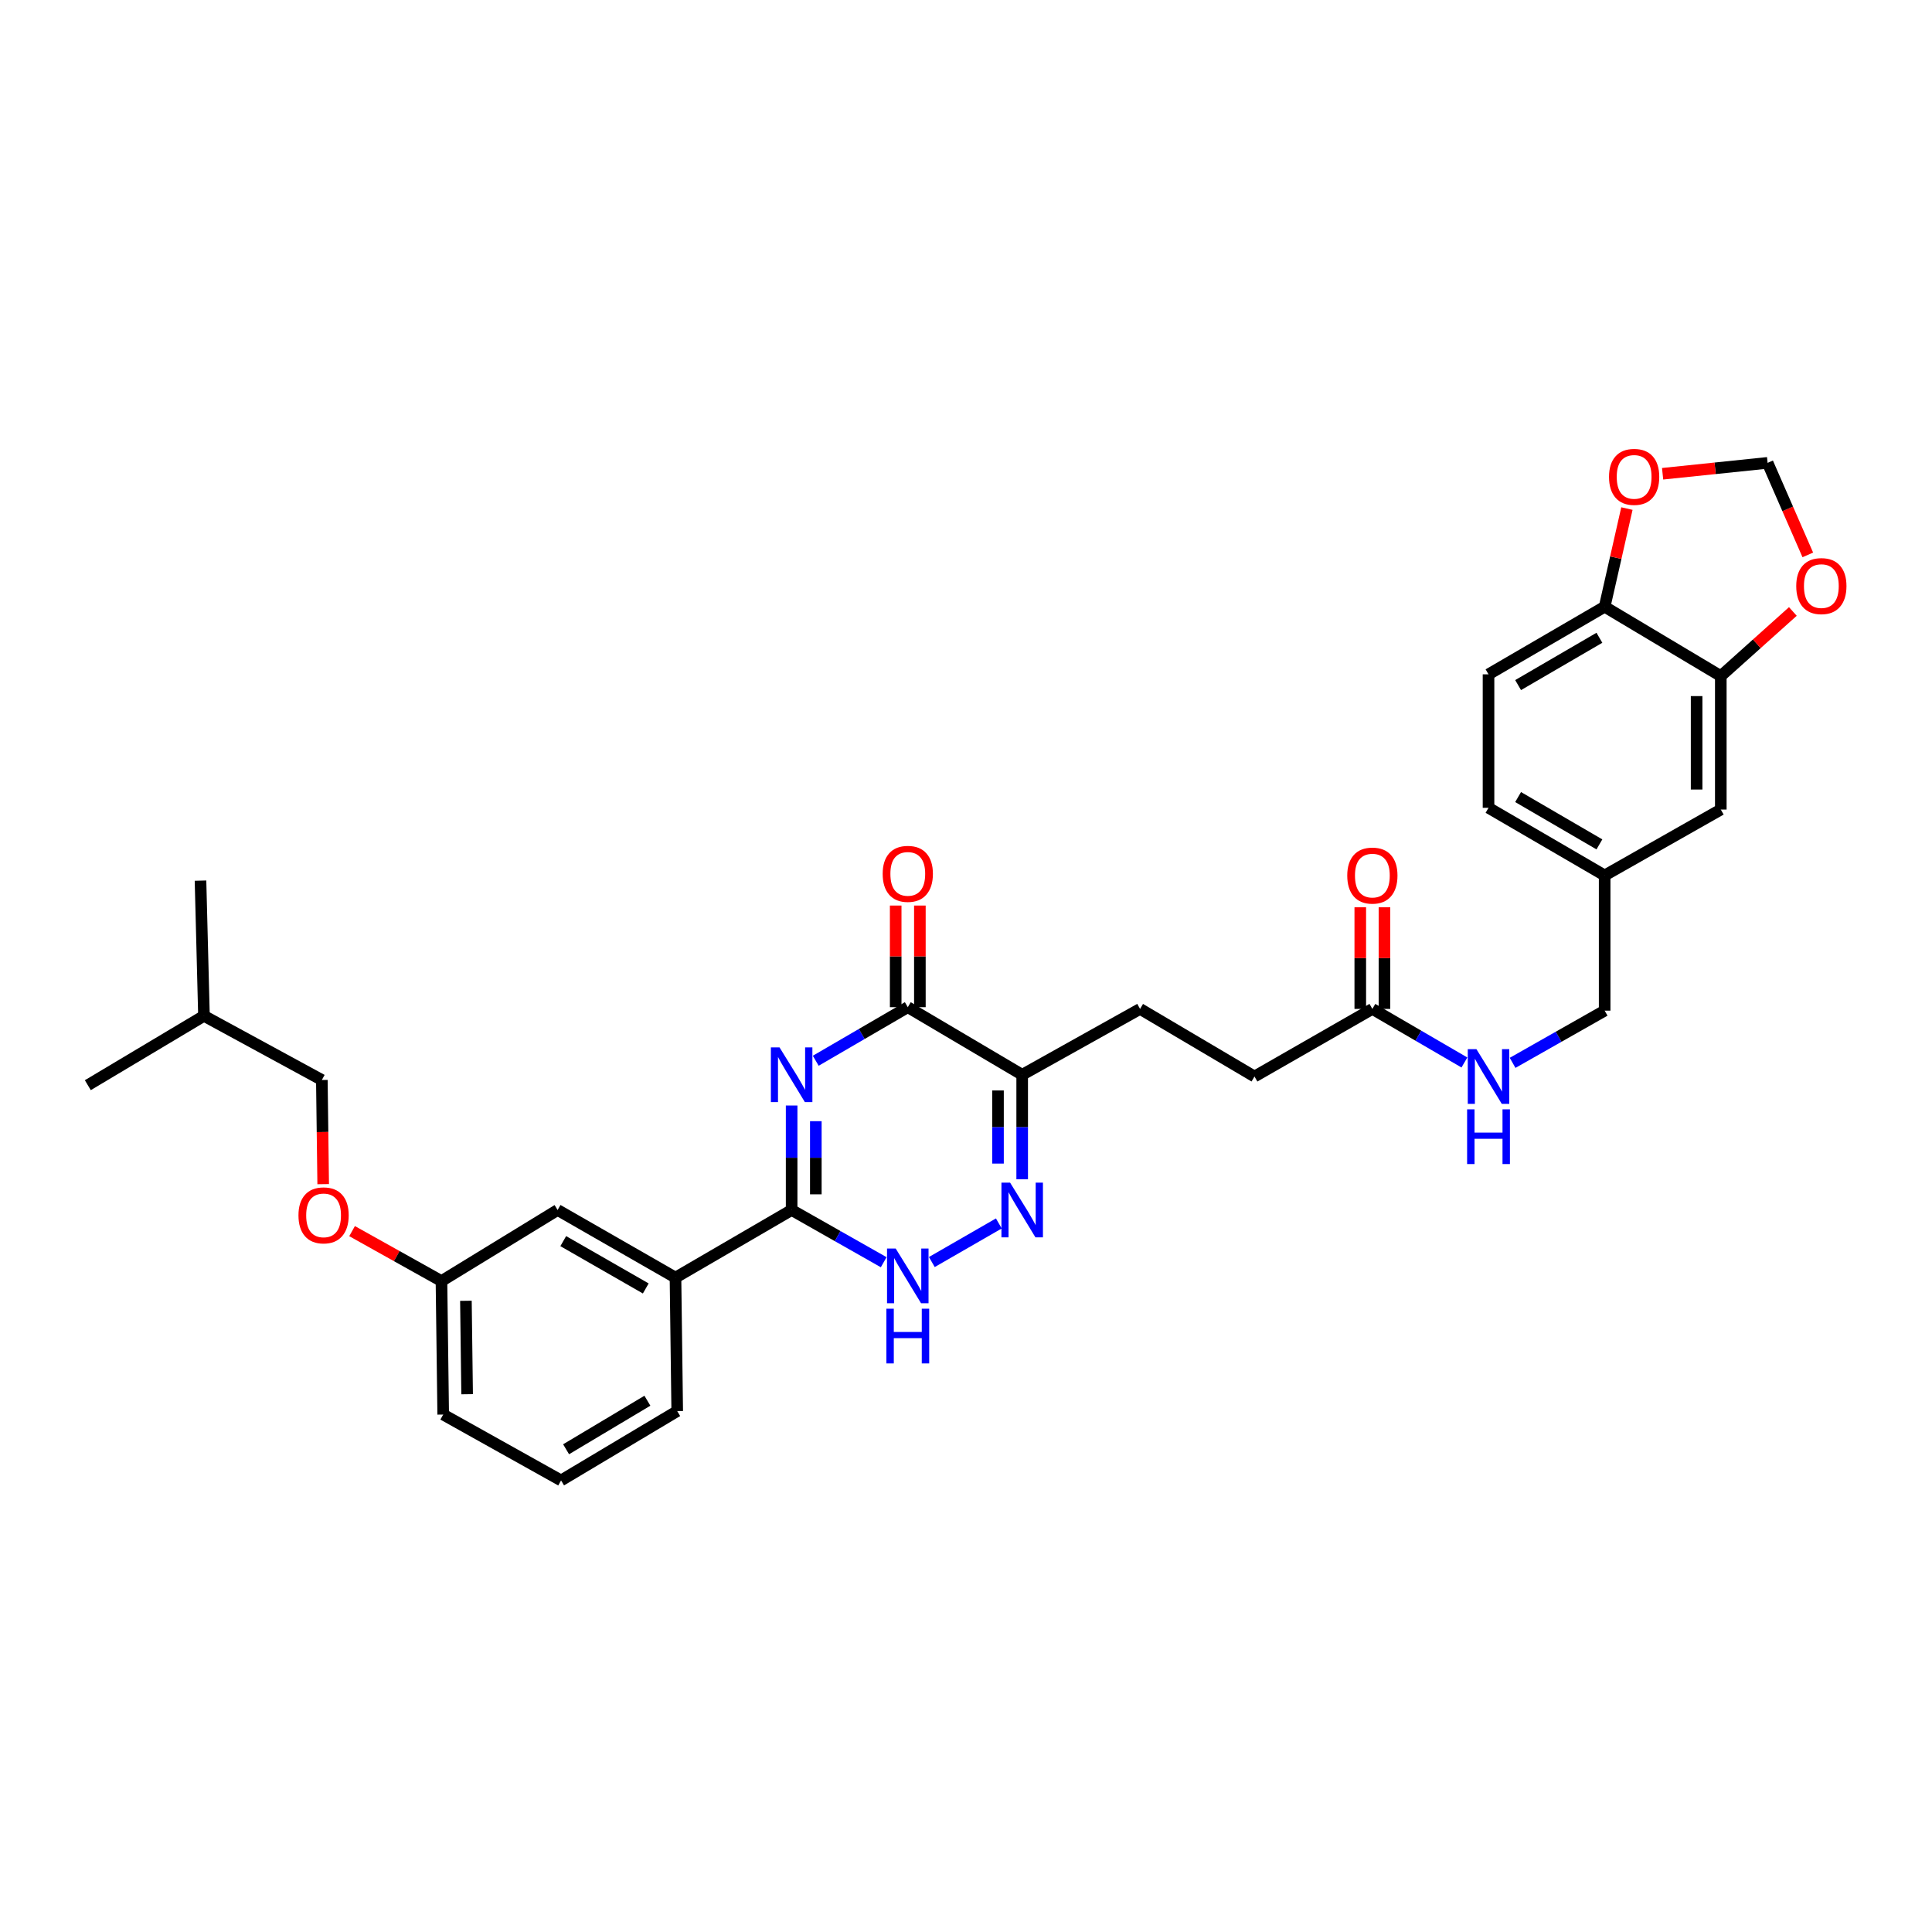 <?xml version='1.0' encoding='iso-8859-1'?>
<svg version='1.1' baseProfile='full'
              xmlns='http://www.w3.org/2000/svg'
                      xmlns:rdkit='http://www.rdkit.org/xml'
                      xmlns:xlink='http://www.w3.org/1999/xlink'
                  xml:space='preserve'
width='1000px' height='1000px' viewBox='0 0 1000 1000'>
<!-- END OF HEADER -->
<rect style='opacity:1.0;fill:#FFFFFF;stroke:none' width='1000' height='1000' x='0' y='0'> </rect>
<path class='bond-0' d='M 409.749,572.215 L 409.749,599.254' style='fill:none;fill-rule:evenodd;stroke:#0000FF;stroke-width:6px;stroke-linecap:butt;stroke-linejoin:miter;stroke-opacity:1' />
<path class='bond-0' d='M 409.749,599.254 L 409.749,626.293' style='fill:none;fill-rule:evenodd;stroke:#000000;stroke-width:6px;stroke-linecap:butt;stroke-linejoin:miter;stroke-opacity:1' />
<path class='bond-0' d='M 422.268,580.327 L 422.268,599.254' style='fill:none;fill-rule:evenodd;stroke:#0000FF;stroke-width:6px;stroke-linecap:butt;stroke-linejoin:miter;stroke-opacity:1' />
<path class='bond-0' d='M 422.268,599.254 L 422.268,618.182' style='fill:none;fill-rule:evenodd;stroke:#000000;stroke-width:6px;stroke-linecap:butt;stroke-linejoin:miter;stroke-opacity:1' />
<path class='bond-1' d='M 422.228,549.043 L 446.048,535.179' style='fill:none;fill-rule:evenodd;stroke:#0000FF;stroke-width:6px;stroke-linecap:butt;stroke-linejoin:miter;stroke-opacity:1' />
<path class='bond-1' d='M 446.048,535.179 L 469.868,521.315' style='fill:none;fill-rule:evenodd;stroke:#000000;stroke-width:6px;stroke-linecap:butt;stroke-linejoin:miter;stroke-opacity:1' />
<path class='bond-2' d='M 409.749,626.293 L 433.574,639.808' style='fill:none;fill-rule:evenodd;stroke:#000000;stroke-width:6px;stroke-linecap:butt;stroke-linejoin:miter;stroke-opacity:1' />
<path class='bond-2' d='M 433.574,639.808 L 457.4,653.322' style='fill:none;fill-rule:evenodd;stroke:#0000FF;stroke-width:6px;stroke-linecap:butt;stroke-linejoin:miter;stroke-opacity:1' />
<path class='bond-3' d='M 409.749,626.293 L 349.63,661.291' style='fill:none;fill-rule:evenodd;stroke:#000000;stroke-width:6px;stroke-linecap:butt;stroke-linejoin:miter;stroke-opacity:1' />
<path class='bond-4' d='M 482.316,653.225 L 516.993,633.255' style='fill:none;fill-rule:evenodd;stroke:#0000FF;stroke-width:6px;stroke-linecap:butt;stroke-linejoin:miter;stroke-opacity:1' />
<path class='bond-5' d='M 529.082,610.384 L 529.082,583.345' style='fill:none;fill-rule:evenodd;stroke:#0000FF;stroke-width:6px;stroke-linecap:butt;stroke-linejoin:miter;stroke-opacity:1' />
<path class='bond-5' d='M 529.082,583.345 L 529.082,556.306' style='fill:none;fill-rule:evenodd;stroke:#000000;stroke-width:6px;stroke-linecap:butt;stroke-linejoin:miter;stroke-opacity:1' />
<path class='bond-5' d='M 516.563,602.272 L 516.563,583.345' style='fill:none;fill-rule:evenodd;stroke:#0000FF;stroke-width:6px;stroke-linecap:butt;stroke-linejoin:miter;stroke-opacity:1' />
<path class='bond-5' d='M 516.563,583.345 L 516.563,564.417' style='fill:none;fill-rule:evenodd;stroke:#000000;stroke-width:6px;stroke-linecap:butt;stroke-linejoin:miter;stroke-opacity:1' />
<path class='bond-6' d='M 529.082,556.306 L 469.868,521.315' style='fill:none;fill-rule:evenodd;stroke:#000000;stroke-width:6px;stroke-linecap:butt;stroke-linejoin:miter;stroke-opacity:1' />
<path class='bond-7' d='M 529.082,556.306 L 590.098,522.212' style='fill:none;fill-rule:evenodd;stroke:#000000;stroke-width:6px;stroke-linecap:butt;stroke-linejoin:miter;stroke-opacity:1' />
<path class='bond-8' d='M 476.127,521.315 L 476.127,495.013' style='fill:none;fill-rule:evenodd;stroke:#000000;stroke-width:6px;stroke-linecap:butt;stroke-linejoin:miter;stroke-opacity:1' />
<path class='bond-8' d='M 476.127,495.013 L 476.127,468.712' style='fill:none;fill-rule:evenodd;stroke:#FF0000;stroke-width:6px;stroke-linecap:butt;stroke-linejoin:miter;stroke-opacity:1' />
<path class='bond-8' d='M 463.608,521.315 L 463.608,495.013' style='fill:none;fill-rule:evenodd;stroke:#000000;stroke-width:6px;stroke-linecap:butt;stroke-linejoin:miter;stroke-opacity:1' />
<path class='bond-8' d='M 463.608,495.013 L 463.608,468.712' style='fill:none;fill-rule:evenodd;stroke:#FF0000;stroke-width:6px;stroke-linecap:butt;stroke-linejoin:miter;stroke-opacity:1' />
<path class='bond-9' d='M 590.098,522.212 L 649.32,557.203' style='fill:none;fill-rule:evenodd;stroke:#000000;stroke-width:6px;stroke-linecap:butt;stroke-linejoin:miter;stroke-opacity:1' />
<path class='bond-10' d='M 649.32,557.203 L 710.336,522.212' style='fill:none;fill-rule:evenodd;stroke:#000000;stroke-width:6px;stroke-linecap:butt;stroke-linejoin:miter;stroke-opacity:1' />
<path class='bond-11' d='M 710.336,522.212 L 734.156,536.076' style='fill:none;fill-rule:evenodd;stroke:#000000;stroke-width:6px;stroke-linecap:butt;stroke-linejoin:miter;stroke-opacity:1' />
<path class='bond-11' d='M 734.156,536.076 L 757.976,549.94' style='fill:none;fill-rule:evenodd;stroke:#0000FF;stroke-width:6px;stroke-linecap:butt;stroke-linejoin:miter;stroke-opacity:1' />
<path class='bond-12' d='M 716.595,522.212 L 716.595,495.911' style='fill:none;fill-rule:evenodd;stroke:#000000;stroke-width:6px;stroke-linecap:butt;stroke-linejoin:miter;stroke-opacity:1' />
<path class='bond-12' d='M 716.595,495.911 L 716.595,469.609' style='fill:none;fill-rule:evenodd;stroke:#FF0000;stroke-width:6px;stroke-linecap:butt;stroke-linejoin:miter;stroke-opacity:1' />
<path class='bond-12' d='M 704.076,522.212 L 704.076,495.911' style='fill:none;fill-rule:evenodd;stroke:#000000;stroke-width:6px;stroke-linecap:butt;stroke-linejoin:miter;stroke-opacity:1' />
<path class='bond-12' d='M 704.076,495.911 L 704.076,469.609' style='fill:none;fill-rule:evenodd;stroke:#FF0000;stroke-width:6px;stroke-linecap:butt;stroke-linejoin:miter;stroke-opacity:1' />
<path class='bond-13' d='M 782.922,550.132 L 806.744,536.621' style='fill:none;fill-rule:evenodd;stroke:#0000FF;stroke-width:6px;stroke-linecap:butt;stroke-linejoin:miter;stroke-opacity:1' />
<path class='bond-13' d='M 806.744,536.621 L 830.566,523.11' style='fill:none;fill-rule:evenodd;stroke:#000000;stroke-width:6px;stroke-linecap:butt;stroke-linejoin:miter;stroke-opacity:1' />
<path class='bond-14' d='M 770.455,349.034 L 830.566,314.043' style='fill:none;fill-rule:evenodd;stroke:#000000;stroke-width:6px;stroke-linecap:butt;stroke-linejoin:miter;stroke-opacity:1' />
<path class='bond-14' d='M 785.769,354.604 L 827.848,330.111' style='fill:none;fill-rule:evenodd;stroke:#000000;stroke-width:6px;stroke-linecap:butt;stroke-linejoin:miter;stroke-opacity:1' />
<path class='bond-15' d='M 770.455,349.034 L 770.455,418.124' style='fill:none;fill-rule:evenodd;stroke:#000000;stroke-width:6px;stroke-linecap:butt;stroke-linejoin:miter;stroke-opacity:1' />
<path class='bond-16' d='M 770.455,418.124 L 830.566,453.122' style='fill:none;fill-rule:evenodd;stroke:#000000;stroke-width:6px;stroke-linecap:butt;stroke-linejoin:miter;stroke-opacity:1' />
<path class='bond-16' d='M 785.77,412.555 L 827.848,437.053' style='fill:none;fill-rule:evenodd;stroke:#000000;stroke-width:6px;stroke-linecap:butt;stroke-linejoin:miter;stroke-opacity:1' />
<path class='bond-17' d='M 166.589,558.997 L 105.573,525.801' style='fill:none;fill-rule:evenodd;stroke:#000000;stroke-width:6px;stroke-linecap:butt;stroke-linejoin:miter;stroke-opacity:1' />
<path class='bond-18' d='M 166.589,558.997 L 166.935,585.956' style='fill:none;fill-rule:evenodd;stroke:#000000;stroke-width:6px;stroke-linecap:butt;stroke-linejoin:miter;stroke-opacity:1' />
<path class='bond-18' d='M 166.935,585.956 L 167.28,612.915' style='fill:none;fill-rule:evenodd;stroke:#FF0000;stroke-width:6px;stroke-linecap:butt;stroke-linejoin:miter;stroke-opacity:1' />
<path class='bond-19' d='M 182.234,637.227 L 205.368,650.156' style='fill:none;fill-rule:evenodd;stroke:#FF0000;stroke-width:6px;stroke-linecap:butt;stroke-linejoin:miter;stroke-opacity:1' />
<path class='bond-19' d='M 205.368,650.156 L 228.502,663.085' style='fill:none;fill-rule:evenodd;stroke:#000000;stroke-width:6px;stroke-linecap:butt;stroke-linejoin:miter;stroke-opacity:1' />
<path class='bond-20' d='M 105.573,525.801 L 103.779,455.813' style='fill:none;fill-rule:evenodd;stroke:#000000;stroke-width:6px;stroke-linecap:butt;stroke-linejoin:miter;stroke-opacity:1' />
<path class='bond-21' d='M 105.573,525.801 L 45.455,561.689' style='fill:none;fill-rule:evenodd;stroke:#000000;stroke-width:6px;stroke-linecap:butt;stroke-linejoin:miter;stroke-opacity:1' />
<path class='bond-22' d='M 290.409,766.269 L 350.527,730.375' style='fill:none;fill-rule:evenodd;stroke:#000000;stroke-width:6px;stroke-linecap:butt;stroke-linejoin:miter;stroke-opacity:1' />
<path class='bond-22' d='M 293.009,750.136 L 335.092,725.01' style='fill:none;fill-rule:evenodd;stroke:#000000;stroke-width:6px;stroke-linecap:butt;stroke-linejoin:miter;stroke-opacity:1' />
<path class='bond-23' d='M 290.409,766.269 L 229.4,732.169' style='fill:none;fill-rule:evenodd;stroke:#000000;stroke-width:6px;stroke-linecap:butt;stroke-linejoin:miter;stroke-opacity:1' />
<path class='bond-24' d='M 350.527,730.375 L 349.63,661.291' style='fill:none;fill-rule:evenodd;stroke:#000000;stroke-width:6px;stroke-linecap:butt;stroke-linejoin:miter;stroke-opacity:1' />
<path class='bond-25' d='M 349.63,661.291 L 288.614,626.293' style='fill:none;fill-rule:evenodd;stroke:#000000;stroke-width:6px;stroke-linecap:butt;stroke-linejoin:miter;stroke-opacity:1' />
<path class='bond-25' d='M 334.249,666.901 L 291.538,642.403' style='fill:none;fill-rule:evenodd;stroke:#000000;stroke-width:6px;stroke-linecap:butt;stroke-linejoin:miter;stroke-opacity:1' />
<path class='bond-26' d='M 288.614,626.293 L 228.502,663.085' style='fill:none;fill-rule:evenodd;stroke:#000000;stroke-width:6px;stroke-linecap:butt;stroke-linejoin:miter;stroke-opacity:1' />
<path class='bond-27' d='M 228.502,663.085 L 229.4,732.169' style='fill:none;fill-rule:evenodd;stroke:#000000;stroke-width:6px;stroke-linecap:butt;stroke-linejoin:miter;stroke-opacity:1' />
<path class='bond-27' d='M 241.155,673.285 L 241.783,721.644' style='fill:none;fill-rule:evenodd;stroke:#000000;stroke-width:6px;stroke-linecap:butt;stroke-linejoin:miter;stroke-opacity:1' />
<path class='bond-28' d='M 830.566,453.122 L 890.685,419.021' style='fill:none;fill-rule:evenodd;stroke:#000000;stroke-width:6px;stroke-linecap:butt;stroke-linejoin:miter;stroke-opacity:1' />
<path class='bond-29' d='M 830.566,453.122 L 830.566,523.11' style='fill:none;fill-rule:evenodd;stroke:#000000;stroke-width:6px;stroke-linecap:butt;stroke-linejoin:miter;stroke-opacity:1' />
<path class='bond-30' d='M 890.685,419.021 L 890.685,349.938' style='fill:none;fill-rule:evenodd;stroke:#000000;stroke-width:6px;stroke-linecap:butt;stroke-linejoin:miter;stroke-opacity:1' />
<path class='bond-30' d='M 878.166,408.659 L 878.166,360.3' style='fill:none;fill-rule:evenodd;stroke:#000000;stroke-width:6px;stroke-linecap:butt;stroke-linejoin:miter;stroke-opacity:1' />
<path class='bond-31' d='M 830.566,314.043 L 890.685,349.938' style='fill:none;fill-rule:evenodd;stroke:#000000;stroke-width:6px;stroke-linecap:butt;stroke-linejoin:miter;stroke-opacity:1' />
<path class='bond-32' d='M 830.566,314.043 L 836.327,288.638' style='fill:none;fill-rule:evenodd;stroke:#000000;stroke-width:6px;stroke-linecap:butt;stroke-linejoin:miter;stroke-opacity:1' />
<path class='bond-32' d='M 836.327,288.638 L 842.088,263.232' style='fill:none;fill-rule:evenodd;stroke:#FF0000;stroke-width:6px;stroke-linecap:butt;stroke-linejoin:miter;stroke-opacity:1' />
<path class='bond-33' d='M 890.685,349.938 L 909.333,333.218' style='fill:none;fill-rule:evenodd;stroke:#000000;stroke-width:6px;stroke-linecap:butt;stroke-linejoin:miter;stroke-opacity:1' />
<path class='bond-33' d='M 909.333,333.218 L 927.982,316.499' style='fill:none;fill-rule:evenodd;stroke:#FF0000;stroke-width:6px;stroke-linecap:butt;stroke-linejoin:miter;stroke-opacity:1' />
<path class='bond-34' d='M 935.717,287.219 L 925.313,263.394' style='fill:none;fill-rule:evenodd;stroke:#FF0000;stroke-width:6px;stroke-linecap:butt;stroke-linejoin:miter;stroke-opacity:1' />
<path class='bond-34' d='M 925.313,263.394 L 914.909,239.569' style='fill:none;fill-rule:evenodd;stroke:#000000;stroke-width:6px;stroke-linecap:butt;stroke-linejoin:miter;stroke-opacity:1' />
<path class='bond-35' d='M 914.909,239.569 L 887.736,242.393' style='fill:none;fill-rule:evenodd;stroke:#000000;stroke-width:6px;stroke-linecap:butt;stroke-linejoin:miter;stroke-opacity:1' />
<path class='bond-35' d='M 887.736,242.393 L 860.562,245.216' style='fill:none;fill-rule:evenodd;stroke:#FF0000;stroke-width:6px;stroke-linecap:butt;stroke-linejoin:miter;stroke-opacity:1' />
<path  class='atom-0' d='M 403.489 542.146
L 412.769 557.146
Q 413.689 558.626, 415.169 561.306
Q 416.649 563.986, 416.729 564.146
L 416.729 542.146
L 420.489 542.146
L 420.489 570.466
L 416.609 570.466
L 406.649 554.066
Q 405.489 552.146, 404.249 549.946
Q 403.049 547.746, 402.689 547.066
L 402.689 570.466
L 399.009 570.466
L 399.009 542.146
L 403.489 542.146
' fill='#0000FF'/>
<path  class='atom-2' d='M 463.608 646.234
L 472.888 661.234
Q 473.808 662.714, 475.288 665.394
Q 476.768 668.074, 476.848 668.234
L 476.848 646.234
L 480.608 646.234
L 480.608 674.554
L 476.728 674.554
L 466.768 658.154
Q 465.608 656.234, 464.368 654.034
Q 463.168 651.834, 462.808 651.154
L 462.808 674.554
L 459.128 674.554
L 459.128 646.234
L 463.608 646.234
' fill='#0000FF'/>
<path  class='atom-2' d='M 458.788 677.386
L 462.628 677.386
L 462.628 689.426
L 477.108 689.426
L 477.108 677.386
L 480.948 677.386
L 480.948 705.706
L 477.108 705.706
L 477.108 692.626
L 462.628 692.626
L 462.628 705.706
L 458.788 705.706
L 458.788 677.386
' fill='#0000FF'/>
<path  class='atom-3' d='M 522.822 612.133
L 532.102 627.133
Q 533.022 628.613, 534.502 631.293
Q 535.982 633.973, 536.062 634.133
L 536.062 612.133
L 539.822 612.133
L 539.822 640.453
L 535.942 640.453
L 525.982 624.053
Q 524.822 622.133, 523.582 619.933
Q 522.382 617.733, 522.022 617.053
L 522.022 640.453
L 518.342 640.453
L 518.342 612.133
L 522.822 612.133
' fill='#0000FF'/>
<path  class='atom-6' d='M 456.868 452.304
Q 456.868 445.504, 460.228 441.704
Q 463.588 437.904, 469.868 437.904
Q 476.148 437.904, 479.508 441.704
Q 482.868 445.504, 482.868 452.304
Q 482.868 459.184, 479.468 463.104
Q 476.068 466.984, 469.868 466.984
Q 463.628 466.984, 460.228 463.104
Q 456.868 459.224, 456.868 452.304
M 469.868 463.784
Q 474.188 463.784, 476.508 460.904
Q 478.868 457.984, 478.868 452.304
Q 478.868 446.744, 476.508 443.944
Q 474.188 441.104, 469.868 441.104
Q 465.548 441.104, 463.188 443.904
Q 460.868 446.704, 460.868 452.304
Q 460.868 458.024, 463.188 460.904
Q 465.548 463.784, 469.868 463.784
' fill='#FF0000'/>
<path  class='atom-10' d='M 764.195 543.043
L 773.475 558.043
Q 774.395 559.523, 775.875 562.203
Q 777.355 564.883, 777.435 565.043
L 777.435 543.043
L 781.195 543.043
L 781.195 571.363
L 777.315 571.363
L 767.355 554.963
Q 766.195 553.043, 764.955 550.843
Q 763.755 548.643, 763.395 547.963
L 763.395 571.363
L 759.715 571.363
L 759.715 543.043
L 764.195 543.043
' fill='#0000FF'/>
<path  class='atom-10' d='M 759.375 574.195
L 763.215 574.195
L 763.215 586.235
L 777.695 586.235
L 777.695 574.195
L 781.535 574.195
L 781.535 602.515
L 777.695 602.515
L 777.695 589.435
L 763.215 589.435
L 763.215 602.515
L 759.375 602.515
L 759.375 574.195
' fill='#0000FF'/>
<path  class='atom-11' d='M 697.336 453.202
Q 697.336 446.402, 700.696 442.602
Q 704.056 438.802, 710.336 438.802
Q 716.616 438.802, 719.976 442.602
Q 723.336 446.402, 723.336 453.202
Q 723.336 460.082, 719.936 464.002
Q 716.536 467.882, 710.336 467.882
Q 704.096 467.882, 700.696 464.002
Q 697.336 460.122, 697.336 453.202
M 710.336 464.682
Q 714.656 464.682, 716.976 461.802
Q 719.336 458.882, 719.336 453.202
Q 719.336 447.642, 716.976 444.842
Q 714.656 442.002, 710.336 442.002
Q 706.016 442.002, 703.656 444.802
Q 701.336 447.602, 701.336 453.202
Q 701.336 458.922, 703.656 461.802
Q 706.016 464.682, 710.336 464.682
' fill='#FF0000'/>
<path  class='atom-15' d='M 154.486 629.065
Q 154.486 622.265, 157.846 618.465
Q 161.206 614.665, 167.486 614.665
Q 173.766 614.665, 177.126 618.465
Q 180.486 622.265, 180.486 629.065
Q 180.486 635.945, 177.086 639.865
Q 173.686 643.745, 167.486 643.745
Q 161.246 643.745, 157.846 639.865
Q 154.486 635.985, 154.486 629.065
M 167.486 640.545
Q 171.806 640.545, 174.126 637.665
Q 176.486 634.745, 176.486 629.065
Q 176.486 623.505, 174.126 620.705
Q 171.806 617.865, 167.486 617.865
Q 163.166 617.865, 160.806 620.665
Q 158.486 623.465, 158.486 629.065
Q 158.486 634.785, 160.806 637.665
Q 163.166 640.545, 167.486 640.545
' fill='#FF0000'/>
<path  class='atom-30' d='M 929.729 303.357
Q 929.729 296.557, 933.089 292.757
Q 936.449 288.957, 942.729 288.957
Q 949.009 288.957, 952.369 292.757
Q 955.729 296.557, 955.729 303.357
Q 955.729 310.237, 952.329 314.157
Q 948.929 318.037, 942.729 318.037
Q 936.489 318.037, 933.089 314.157
Q 929.729 310.277, 929.729 303.357
M 942.729 314.837
Q 947.049 314.837, 949.369 311.957
Q 951.729 309.037, 951.729 303.357
Q 951.729 297.797, 949.369 294.997
Q 947.049 292.157, 942.729 292.157
Q 938.409 292.157, 936.049 294.957
Q 933.729 297.757, 933.729 303.357
Q 933.729 309.077, 936.049 311.957
Q 938.409 314.837, 942.729 314.837
' fill='#FF0000'/>
<path  class='atom-32' d='M 832.826 246.827
Q 832.826 240.027, 836.186 236.227
Q 839.546 232.427, 845.826 232.427
Q 852.106 232.427, 855.466 236.227
Q 858.826 240.027, 858.826 246.827
Q 858.826 253.707, 855.426 257.627
Q 852.026 261.507, 845.826 261.507
Q 839.586 261.507, 836.186 257.627
Q 832.826 253.747, 832.826 246.827
M 845.826 258.307
Q 850.146 258.307, 852.466 255.427
Q 854.826 252.507, 854.826 246.827
Q 854.826 241.267, 852.466 238.467
Q 850.146 235.627, 845.826 235.627
Q 841.506 235.627, 839.146 238.427
Q 836.826 241.227, 836.826 246.827
Q 836.826 252.547, 839.146 255.427
Q 841.506 258.307, 845.826 258.307
' fill='#FF0000'/>
</svg>
